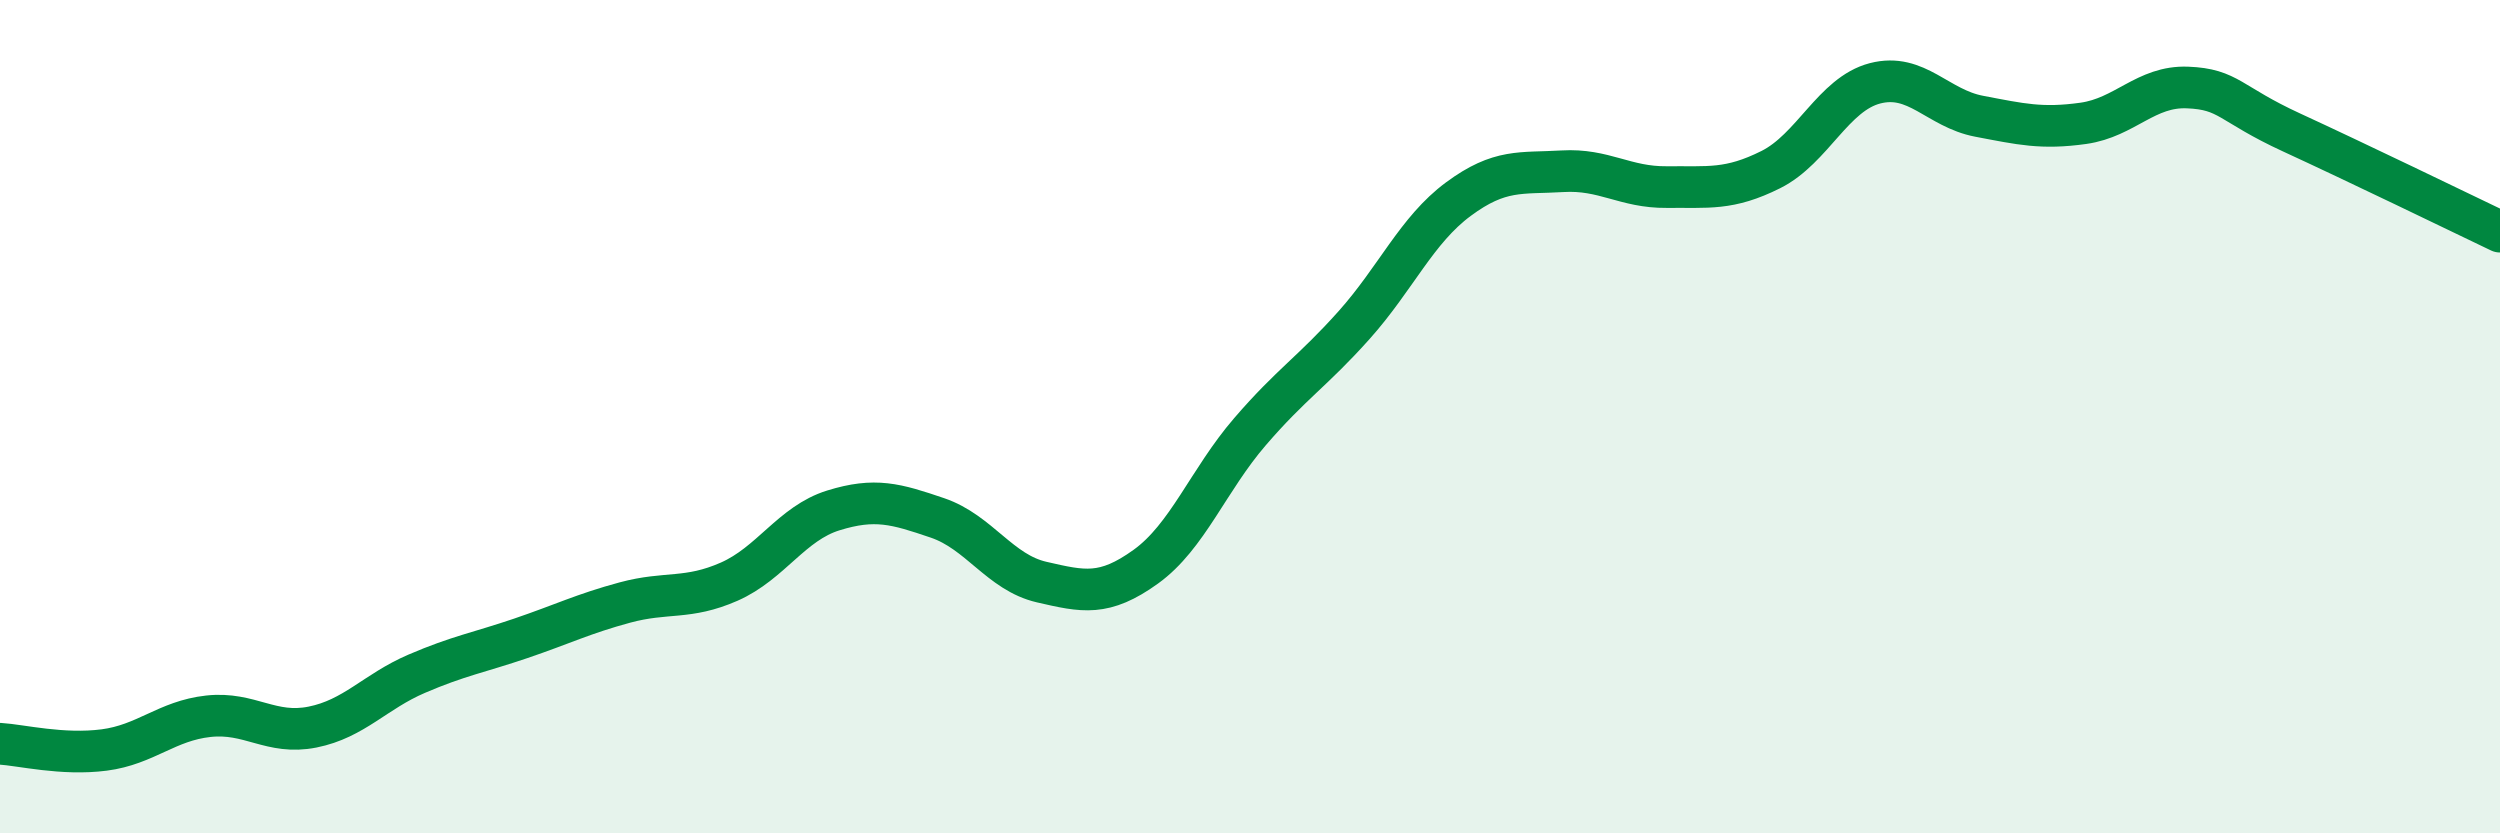 
    <svg width="60" height="20" viewBox="0 0 60 20" xmlns="http://www.w3.org/2000/svg">
      <path
        d="M 0,17.85 C 0.5,17.88 1.5,18.13 2.5,18 C 3.5,17.87 4,17.3 5,17.19 C 6,17.08 6.5,17.65 7.5,17.45 C 8.5,17.25 9,16.6 10,16.17 C 11,15.74 11.5,15.66 12.5,15.32 C 13.5,14.98 14,14.73 15,14.46 C 16,14.19 16.5,14.4 17.5,13.96 C 18.5,13.52 19,12.56 20,12.25 C 21,11.94 21.5,12.09 22.5,12.43 C 23.5,12.77 24,13.74 25,13.97 C 26,14.2 26.5,14.32 27.5,13.6 C 28.5,12.88 29,11.52 30,10.36 C 31,9.2 31.5,8.92 32.5,7.8 C 33.5,6.68 34,5.52 35,4.78 C 36,4.04 36.5,4.17 37.5,4.11 C 38.5,4.05 39,4.5 40,4.49 C 41,4.48 41.5,4.57 42.5,4.07 C 43.5,3.57 44,2.26 45,2 C 46,1.74 46.5,2.6 47.5,2.79 C 48.5,2.98 49,3.1 50,2.96 C 51,2.82 51.5,2.06 52.5,2.1 C 53.5,2.14 53.5,2.49 55,3.18 C 56.5,3.87 59,5.08 60,5.56L60 20L0 20Z"
        fill="#008740"
        opacity="0.1"
        stroke-linecap="round"
        stroke-linejoin="round"
      />
      <path
        d="M 0,17.85 C 0.5,17.88 1.5,18.13 2.5,18 C 3.5,17.87 4,17.3 5,17.19 C 6,17.08 6.5,17.65 7.5,17.45 C 8.5,17.25 9,16.6 10,16.17 C 11,15.74 11.5,15.66 12.5,15.32 C 13.5,14.98 14,14.73 15,14.46 C 16,14.19 16.5,14.4 17.5,13.96 C 18.5,13.52 19,12.56 20,12.25 C 21,11.94 21.5,12.09 22.5,12.43 C 23.5,12.77 24,13.74 25,13.97 C 26,14.2 26.5,14.32 27.5,13.6 C 28.5,12.88 29,11.52 30,10.36 C 31,9.2 31.5,8.92 32.5,7.8 C 33.5,6.68 34,5.52 35,4.78 C 36,4.04 36.5,4.17 37.5,4.11 C 38.5,4.05 39,4.5 40,4.49 C 41,4.48 41.5,4.57 42.5,4.07 C 43.5,3.57 44,2.26 45,2 C 46,1.74 46.5,2.6 47.5,2.79 C 48.5,2.98 49,3.1 50,2.96 C 51,2.82 51.5,2.06 52.5,2.1 C 53.5,2.14 53.5,2.49 55,3.18 C 56.5,3.87 59,5.08 60,5.56"
        stroke="#008740"
        stroke-width="1"
        fill="none"
        stroke-linecap="round"
        stroke-linejoin="round"
      />
    </svg>
  